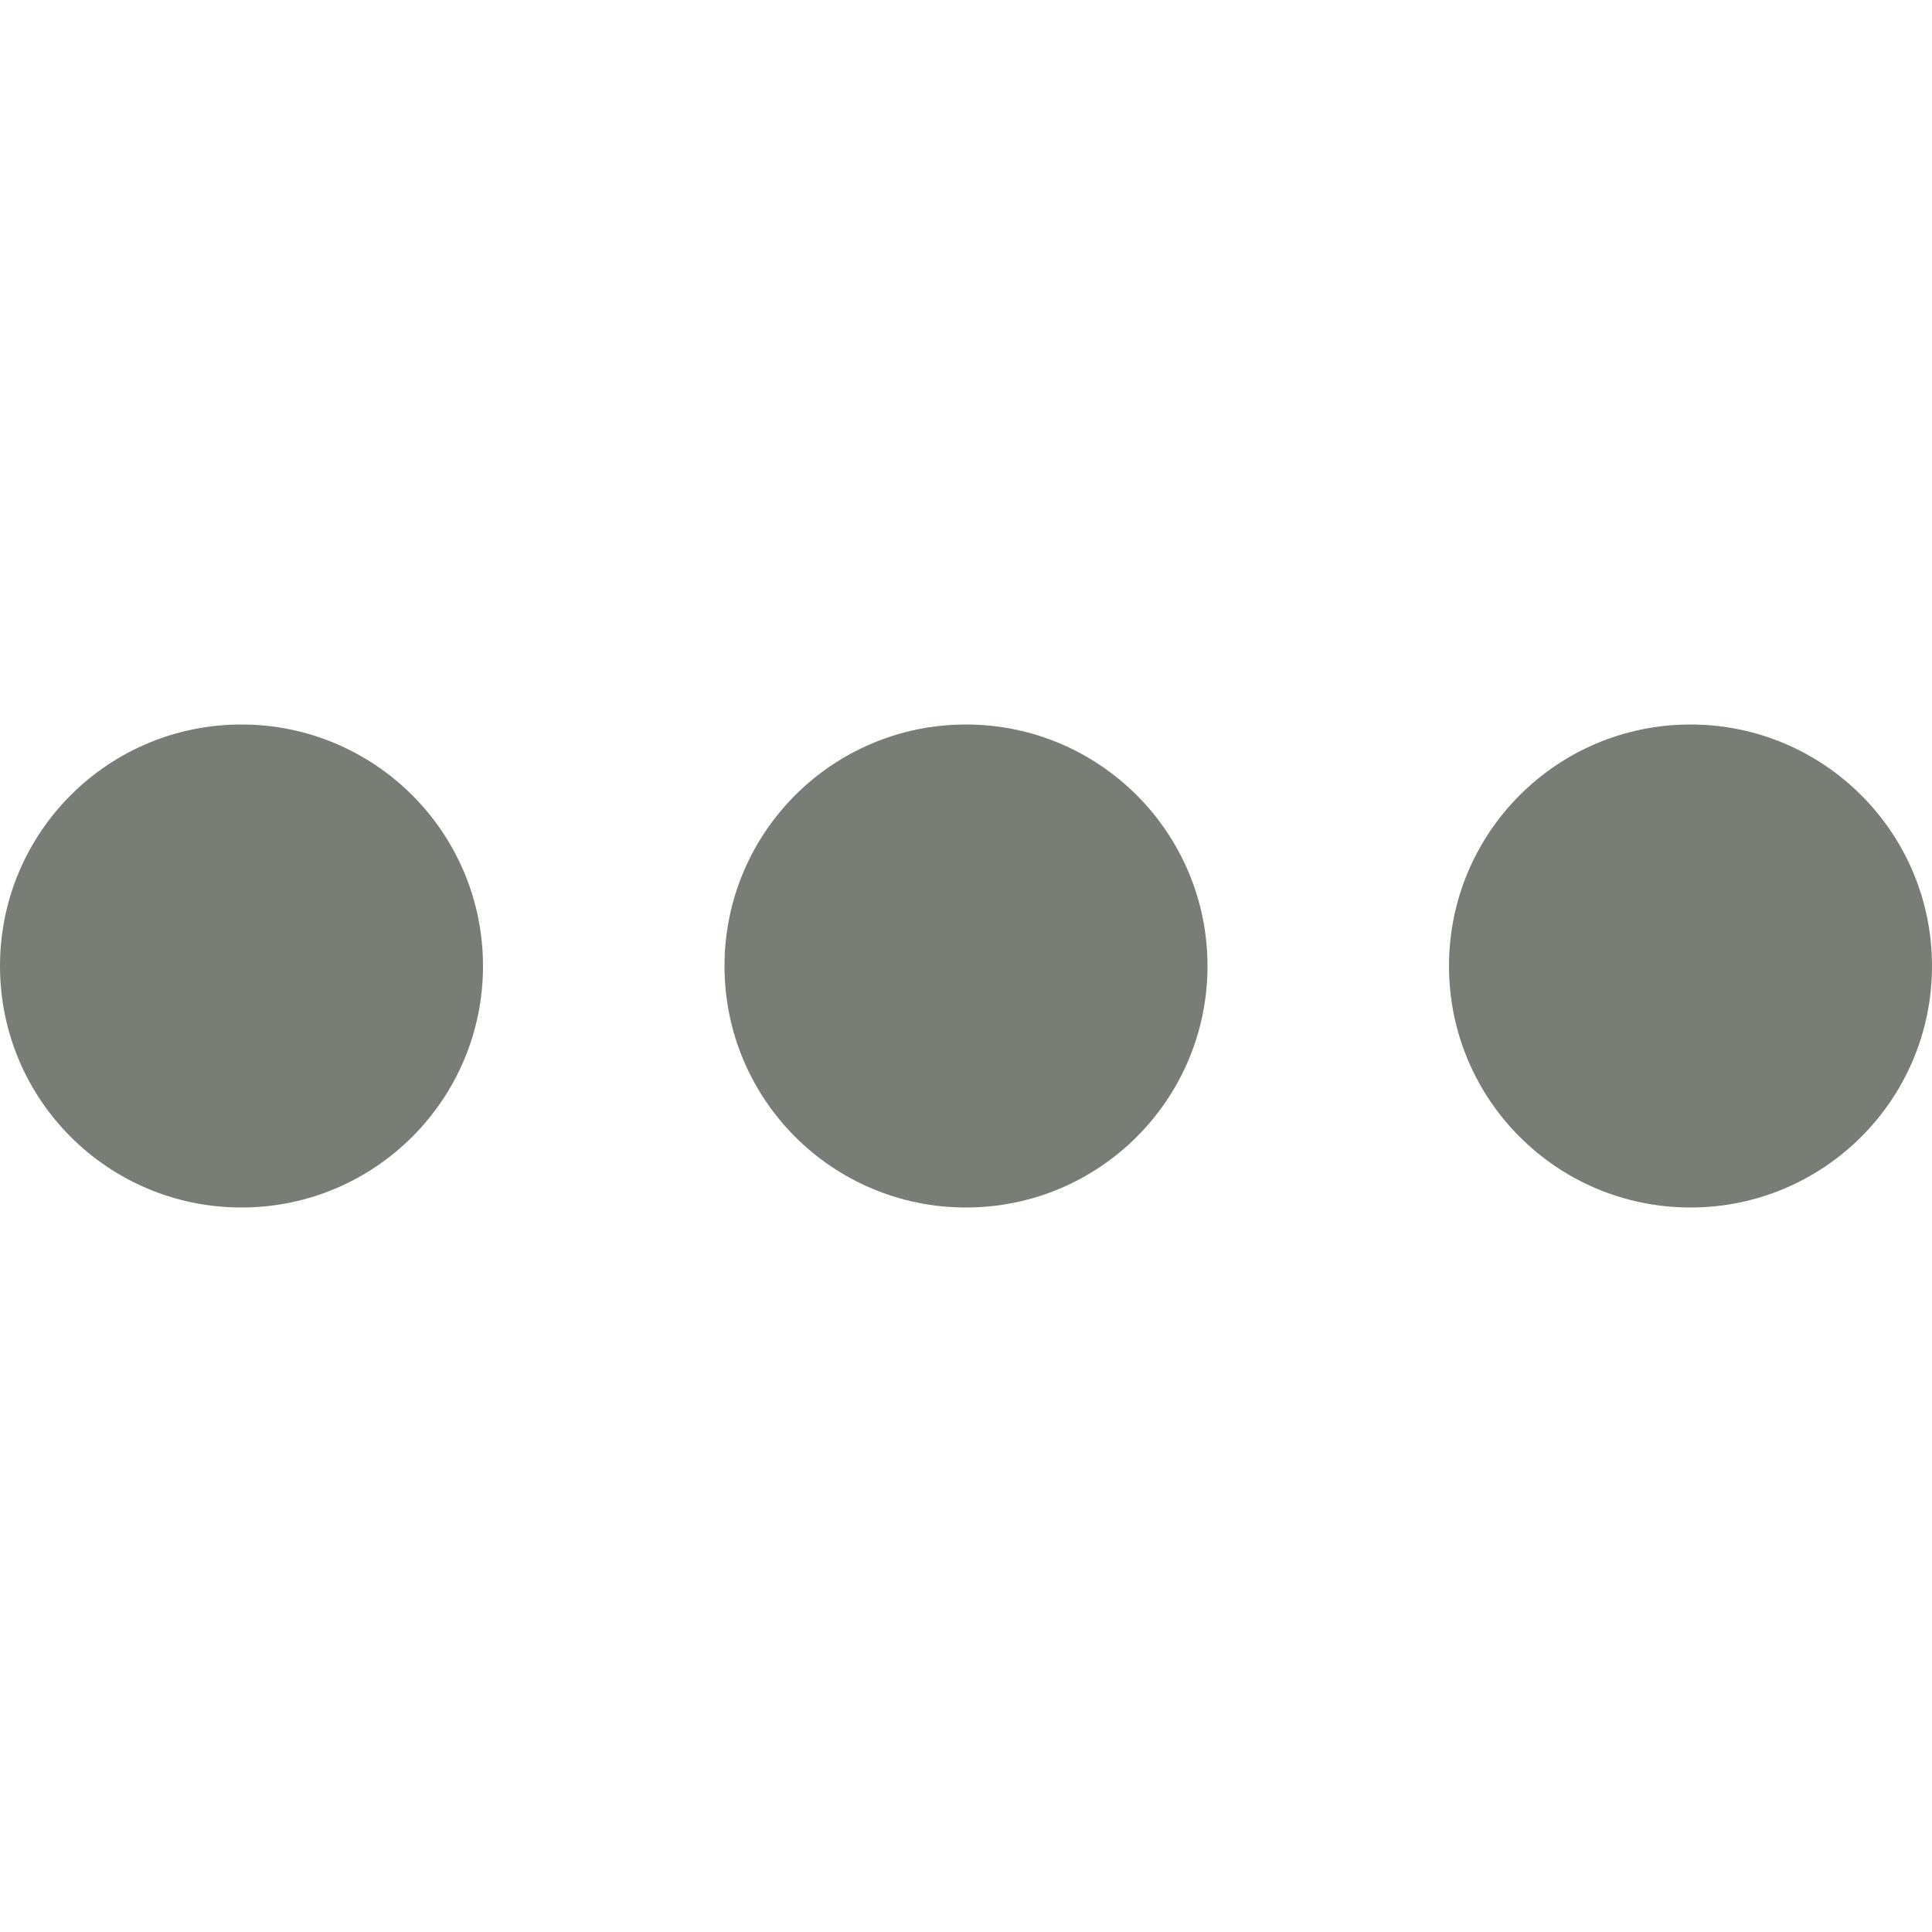 <?xml version="1.0" encoding="UTF-8"?>
<svg width="16px" height="16px" viewBox="0 0 16 16" version="1.1" xmlns="http://www.w3.org/2000/svg" xmlns:xlink="http://www.w3.org/1999/xlink">
    <g id="Page-1" stroke="none" stroke-width="1" fill="none" fill-rule="evenodd">
        <g id="btn-more">
            <rect id="bounds" opacity="0" x="0" y="0" width="16" height="16"></rect>
            <path d="M8,6 C9.104,6 10,6.895 10,8 C10,9.106 9.104,10 8,10 C6.894,10 6,9.106 6,8 C6,6.895 6.894,6 8,6 Z M2,6 C3.104,6 4,6.895 4,8 C4,9.106 3.104,10 2,10 C0.894,10 0,9.106 0,8 C0,6.895 0.894,6 2,6 Z M14,6 C15.104,6 16,6.895 16,8 C16,9.106 15.104,10 14,10 C12.894,10 12,9.106 12,8 C12,6.895 12.894,6 14,6 Z" id="Combined-Shape" fill="#787E75"></path>
        </g>
    </g>
</svg>
